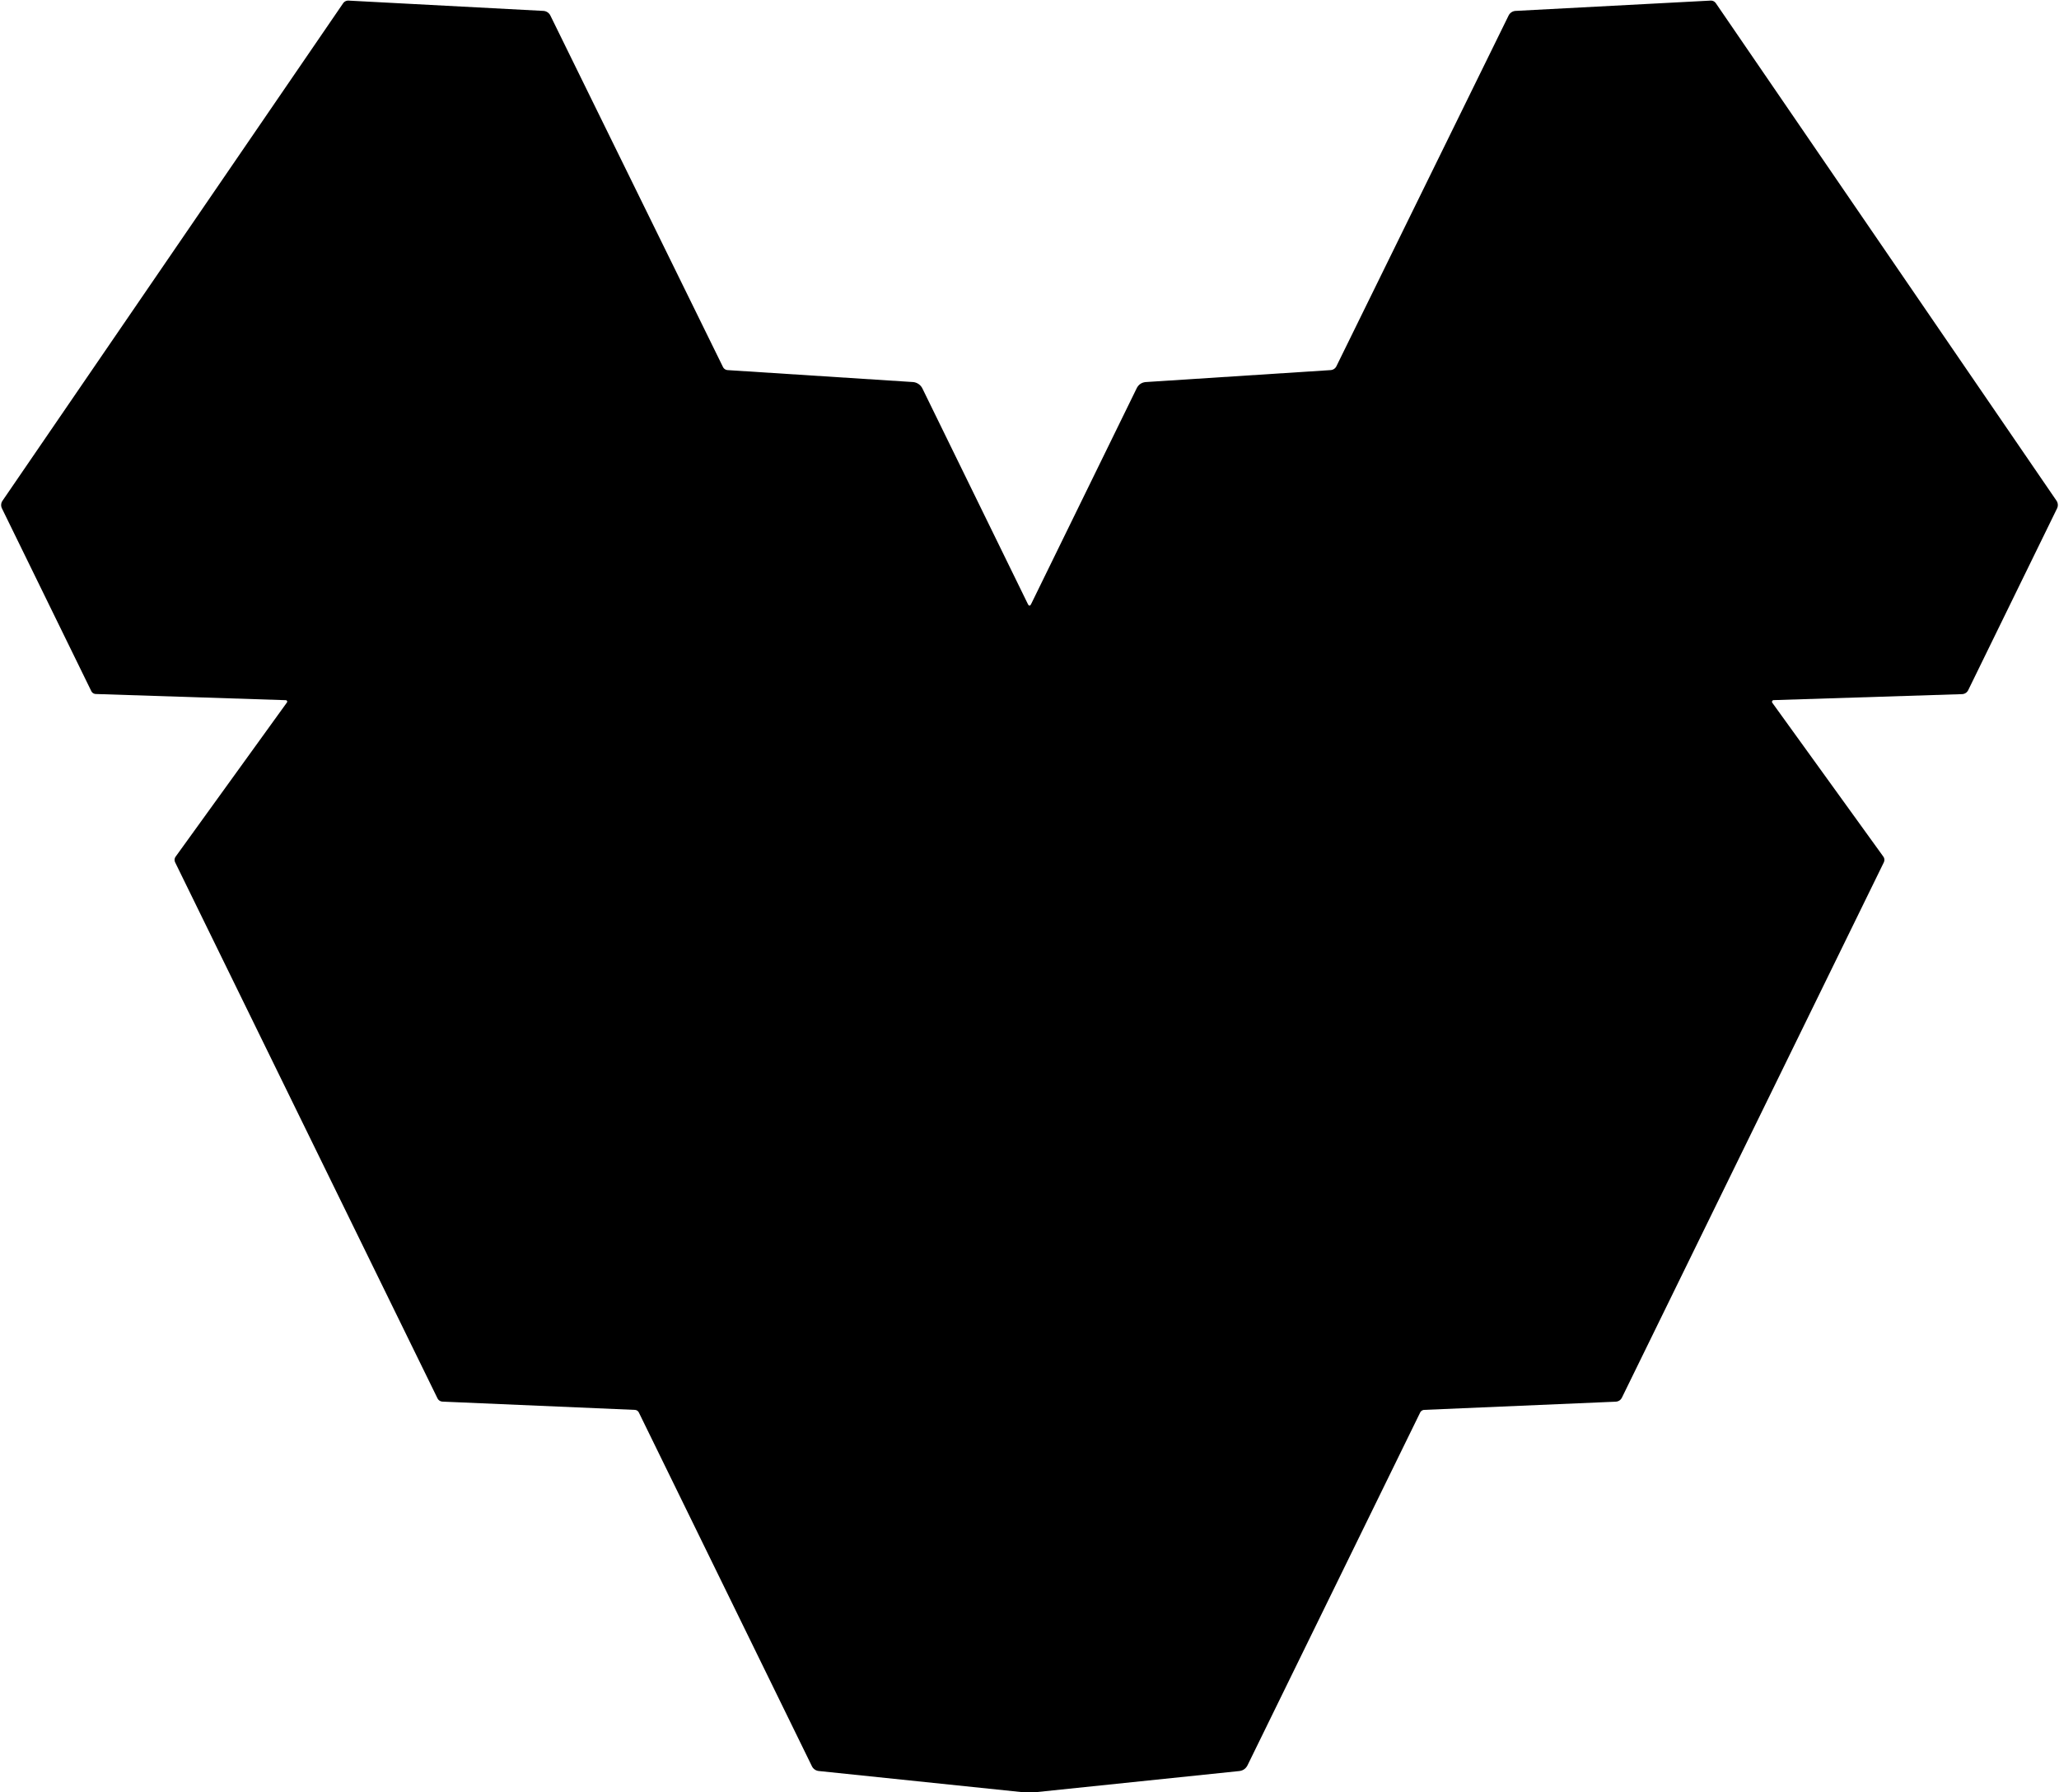 <?xml version="1.0" encoding="UTF-8" standalone="no"?>
<!DOCTYPE svg PUBLIC "-//W3C//DTD SVG 1.1//EN" "http://www.w3.org/Graphics/SVG/1.1/DTD/svg11.dtd">
<svg xmlns="http://www.w3.org/2000/svg" version="1.1" viewBox="0.00 0.00 340.00 296.00">
<style>
    path {
      fill: black;
    }
    @media (prefers-color-scheme: dark) {
      path {
        fill: white;
      }
    }
</style>
<path fill="#030509" d="
  M 170.69 296.00
  L 169.18 296.00
  L 135.21 292.47
  A 1.43 1.43 0.0 0 1 134.07 291.68
  L 105.51 233.30
  Q 105.29 232.85 104.79 232.83
  L 73.13 231.47
  Q 72.50 231.45 72.22 230.88
  L 28.94 142.45
  Q 28.68 141.91 29.03 141.43
  L 47.38 116.01
  A 0.24 0.24 0.0 0 0 47.19 115.63
  L 15.83 114.61
  A 0.86 0.86 0.0 0 1 15.07 114.12
  L 0.32 83.96
  A 1.27 1.25 49.4 0 1 0.41 82.70
  L 56.66 0.54
  A 1.03 1.01 18.2 0 1 57.56 0.10
  L 89.73 1.80
  A 1.38 1.38 0.0 0 1 90.89 2.58
  L 119.38 60.60
  A 0.94 0.92 -10.4 0 0 120.15 61.12
  L 150.72 63.09
  A 1.92 1.92 0.0 0 1 152.32 64.16
  L 169.72 99.73
  Q 170.00 100.30 170.28 99.73
  L 187.68 64.16
  Q 188.17 63.16 189.27 63.09
  L 219.72 61.12
  A 1.14 1.14 0.0 0 0 220.68 60.48
  L 249.11 2.57
  A 1.38 1.38 0.0 0 1 250.28 1.80
  L 282.43 0.10
  Q 283.01 0.07 283.35 0.55
  L 339.59 82.69
  A 1.28 1.28 0.0 0 1 339.68 83.96
  L 325.00 113.99
  A 1.17 1.17 0.0 0 1 324.01 114.63
  L 292.87 115.62
  A 0.28 0.28 0.0 0 0 292.66 116.06
  L 310.97 141.43
  Q 311.32 141.91 311.05 142.46
  L 267.84 230.78
  Q 267.51 231.45 266.75 231.48
  L 235.20 232.83
  A 0.81 0.81 0.0 0 0 234.50 233.29
  L 206.02 291.49
  Q 205.58 292.38 204.60 292.48
  L 170.69 296.00
  Z"
/>
</svg>

